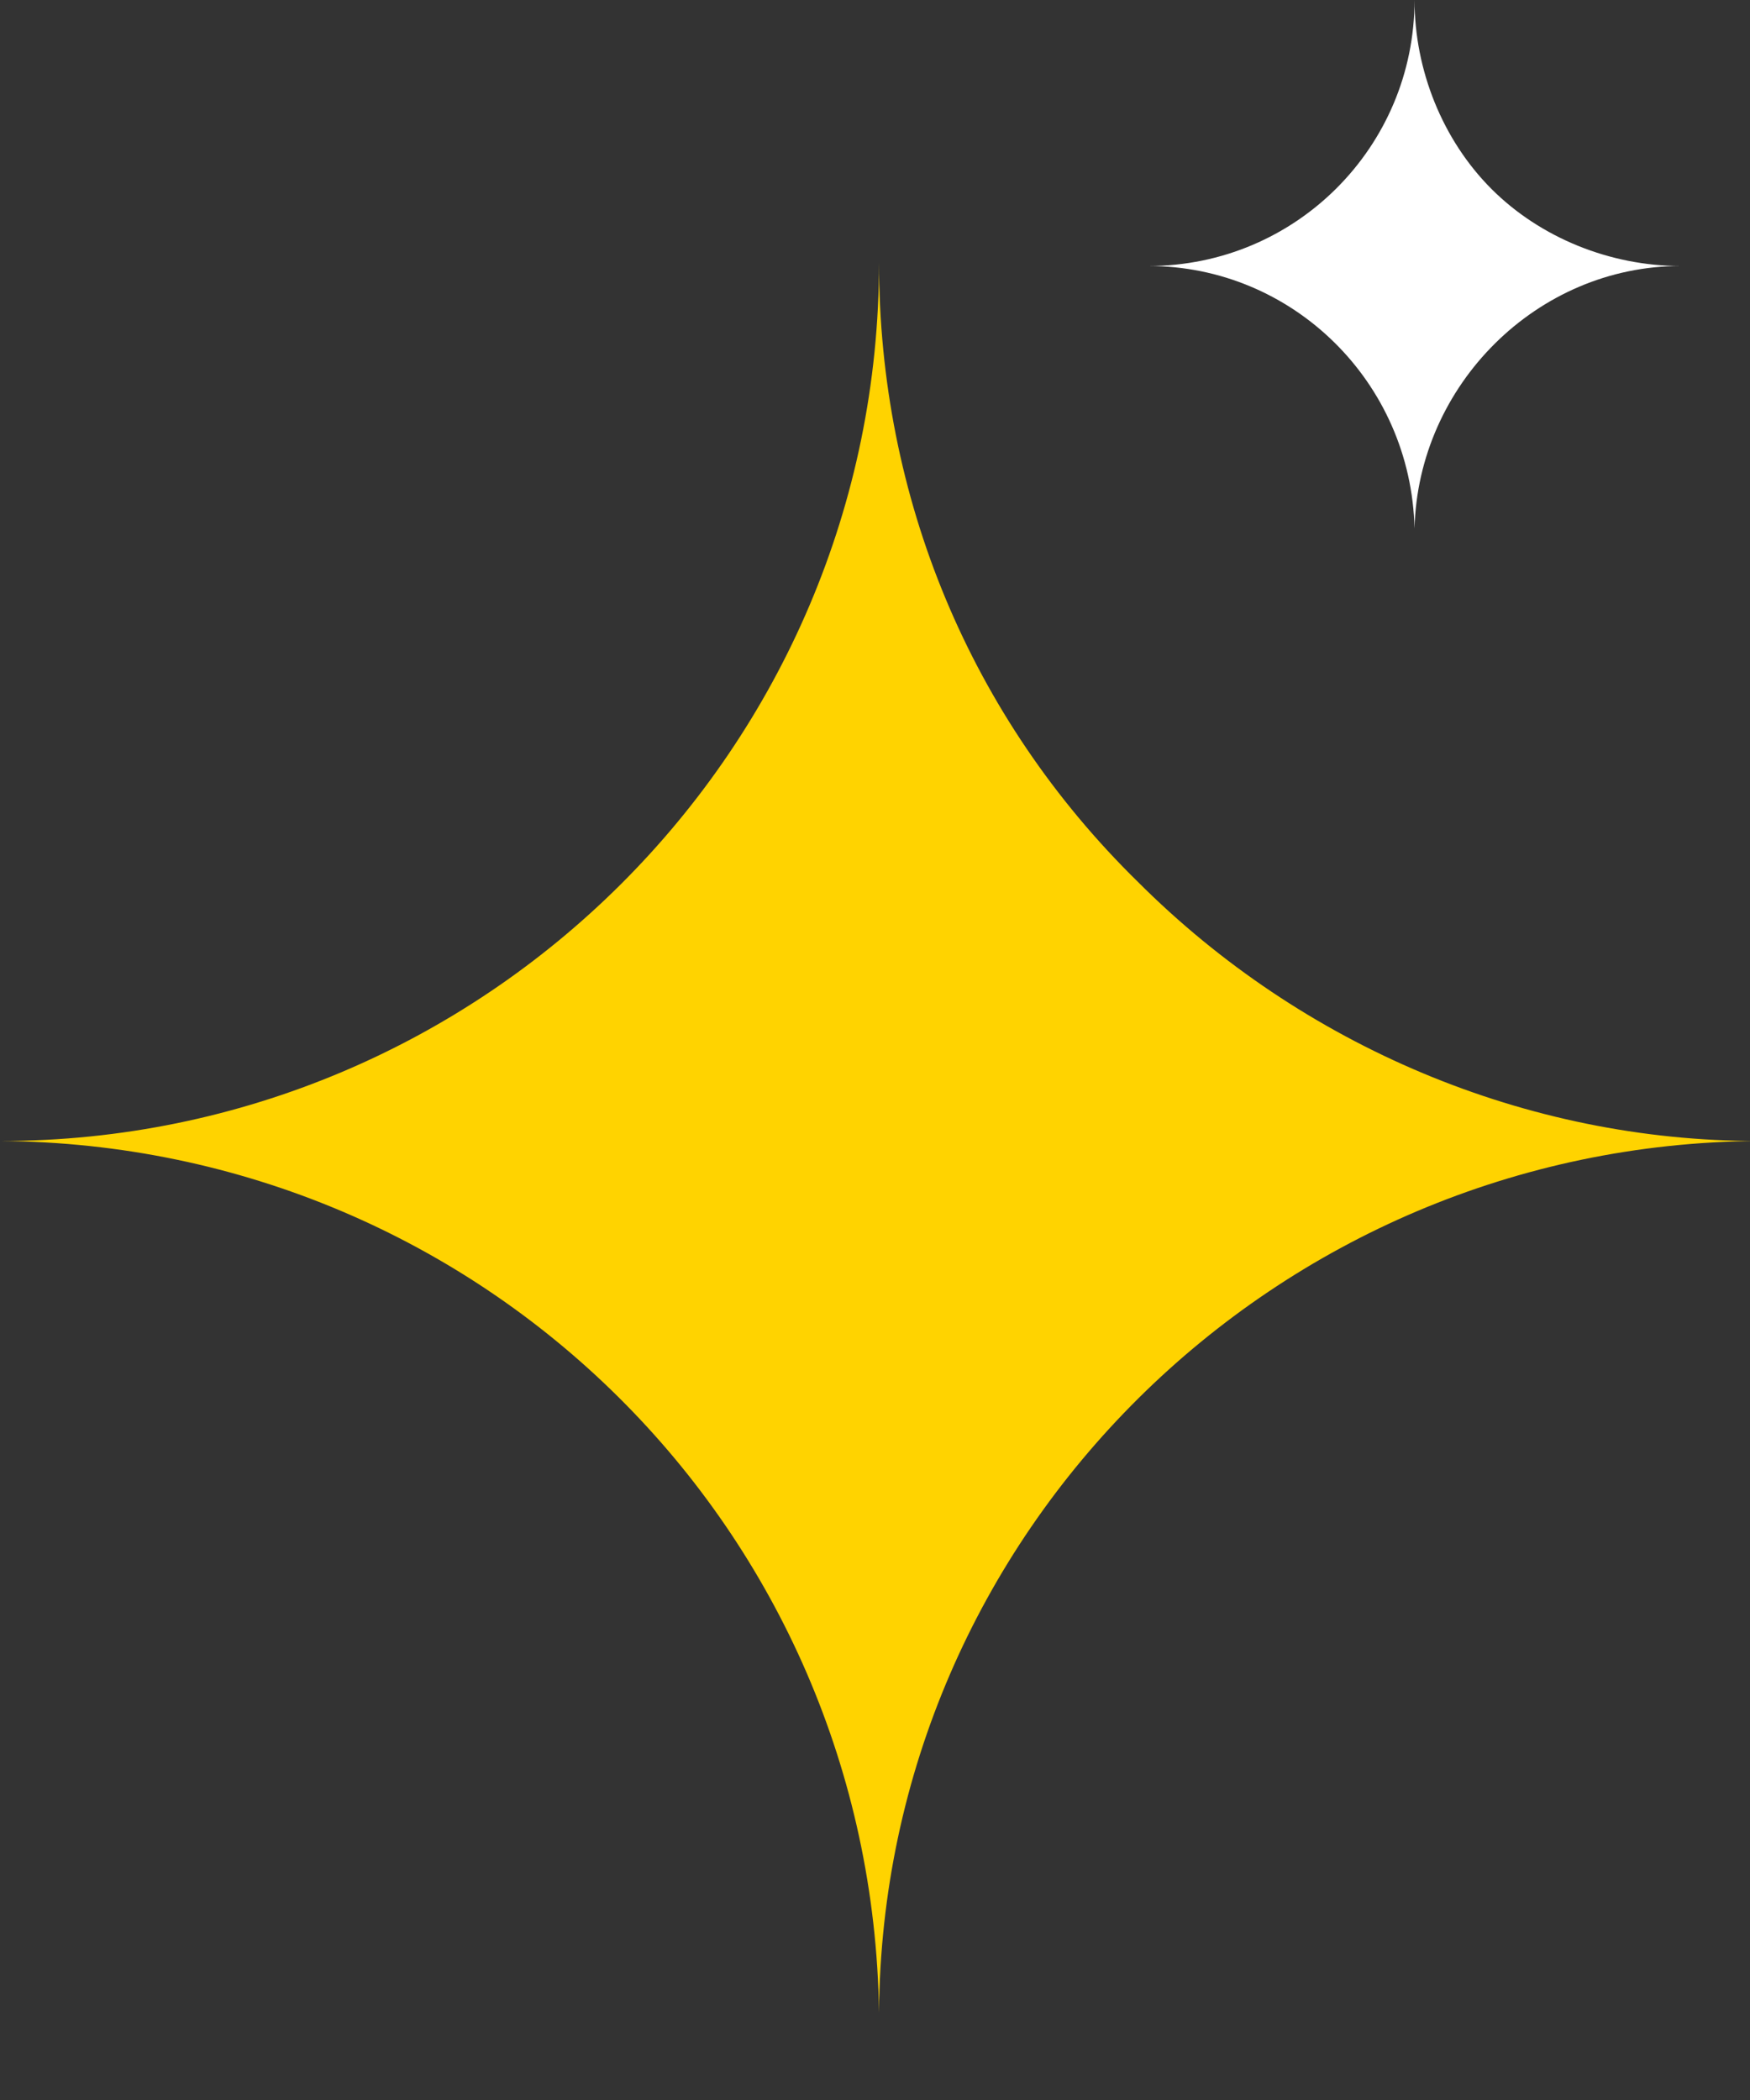 <?xml version="1.0" encoding="utf-8"?>
<!-- Generator: Adobe Illustrator 26.0.2, SVG Export Plug-In . SVG Version: 6.00 Build 0)  -->
<svg version="1.1" id="Layer_1" xmlns="http://www.w3.org/2000/svg" xmlns:xlink="http://www.w3.org/1999/xlink" x="0px" y="0px"
	 viewBox="0 0 50 60" style="enable-background:new 0 0 50 60;" xml:space="preserve">
<rect x="0" y="0" width="50" height="60" fill="#333333" stroke="none"/>
<style type="text/css">
	.st0{fill:#FFD300;}
	.st1{fill:#FFFFFF;}
</style>
<g id="Group_34011_00000072252723245862039310000014208044900336132276_" transform="translate(-423.785 -4478.979)">
	<g id="Group_34007_00000046340045352349417770000006026763462709965973_" transform="translate(0 9.979)">
		<path id="Subtraction_1_00000175293726466444746940000000483771240877894285_" class="st0" d="M448.9,4526.5L448.9,4526.5
			c-0.2-13.8-11.3-24.8-25.1-24.9c13.8,0,25.1-11.2,25.1-25.1c0,6.7,2.6,13,7.4,17.7c4.7,4.7,11.1,7.4,17.7,7.4
			C460.2,4501.7,449,4512.8,448.9,4526.5z"/>
		<path id="Subtraction_2_00000020379630711601243960000017753759258225908624_" class="st1" d="M464.2,4484.1L464.2,4484.1
			c-0.1-4.2-3.5-7.5-7.6-7.5c4.2,0,7.6-3.4,7.6-7.6c0,2,0.8,4,2.2,5.4c1.4,1.4,3.4,2.2,5.4,2.2
			C467.7,4476.6,464.3,4480,464.2,4484.1z"/>
	</g>
</g>
</svg>
